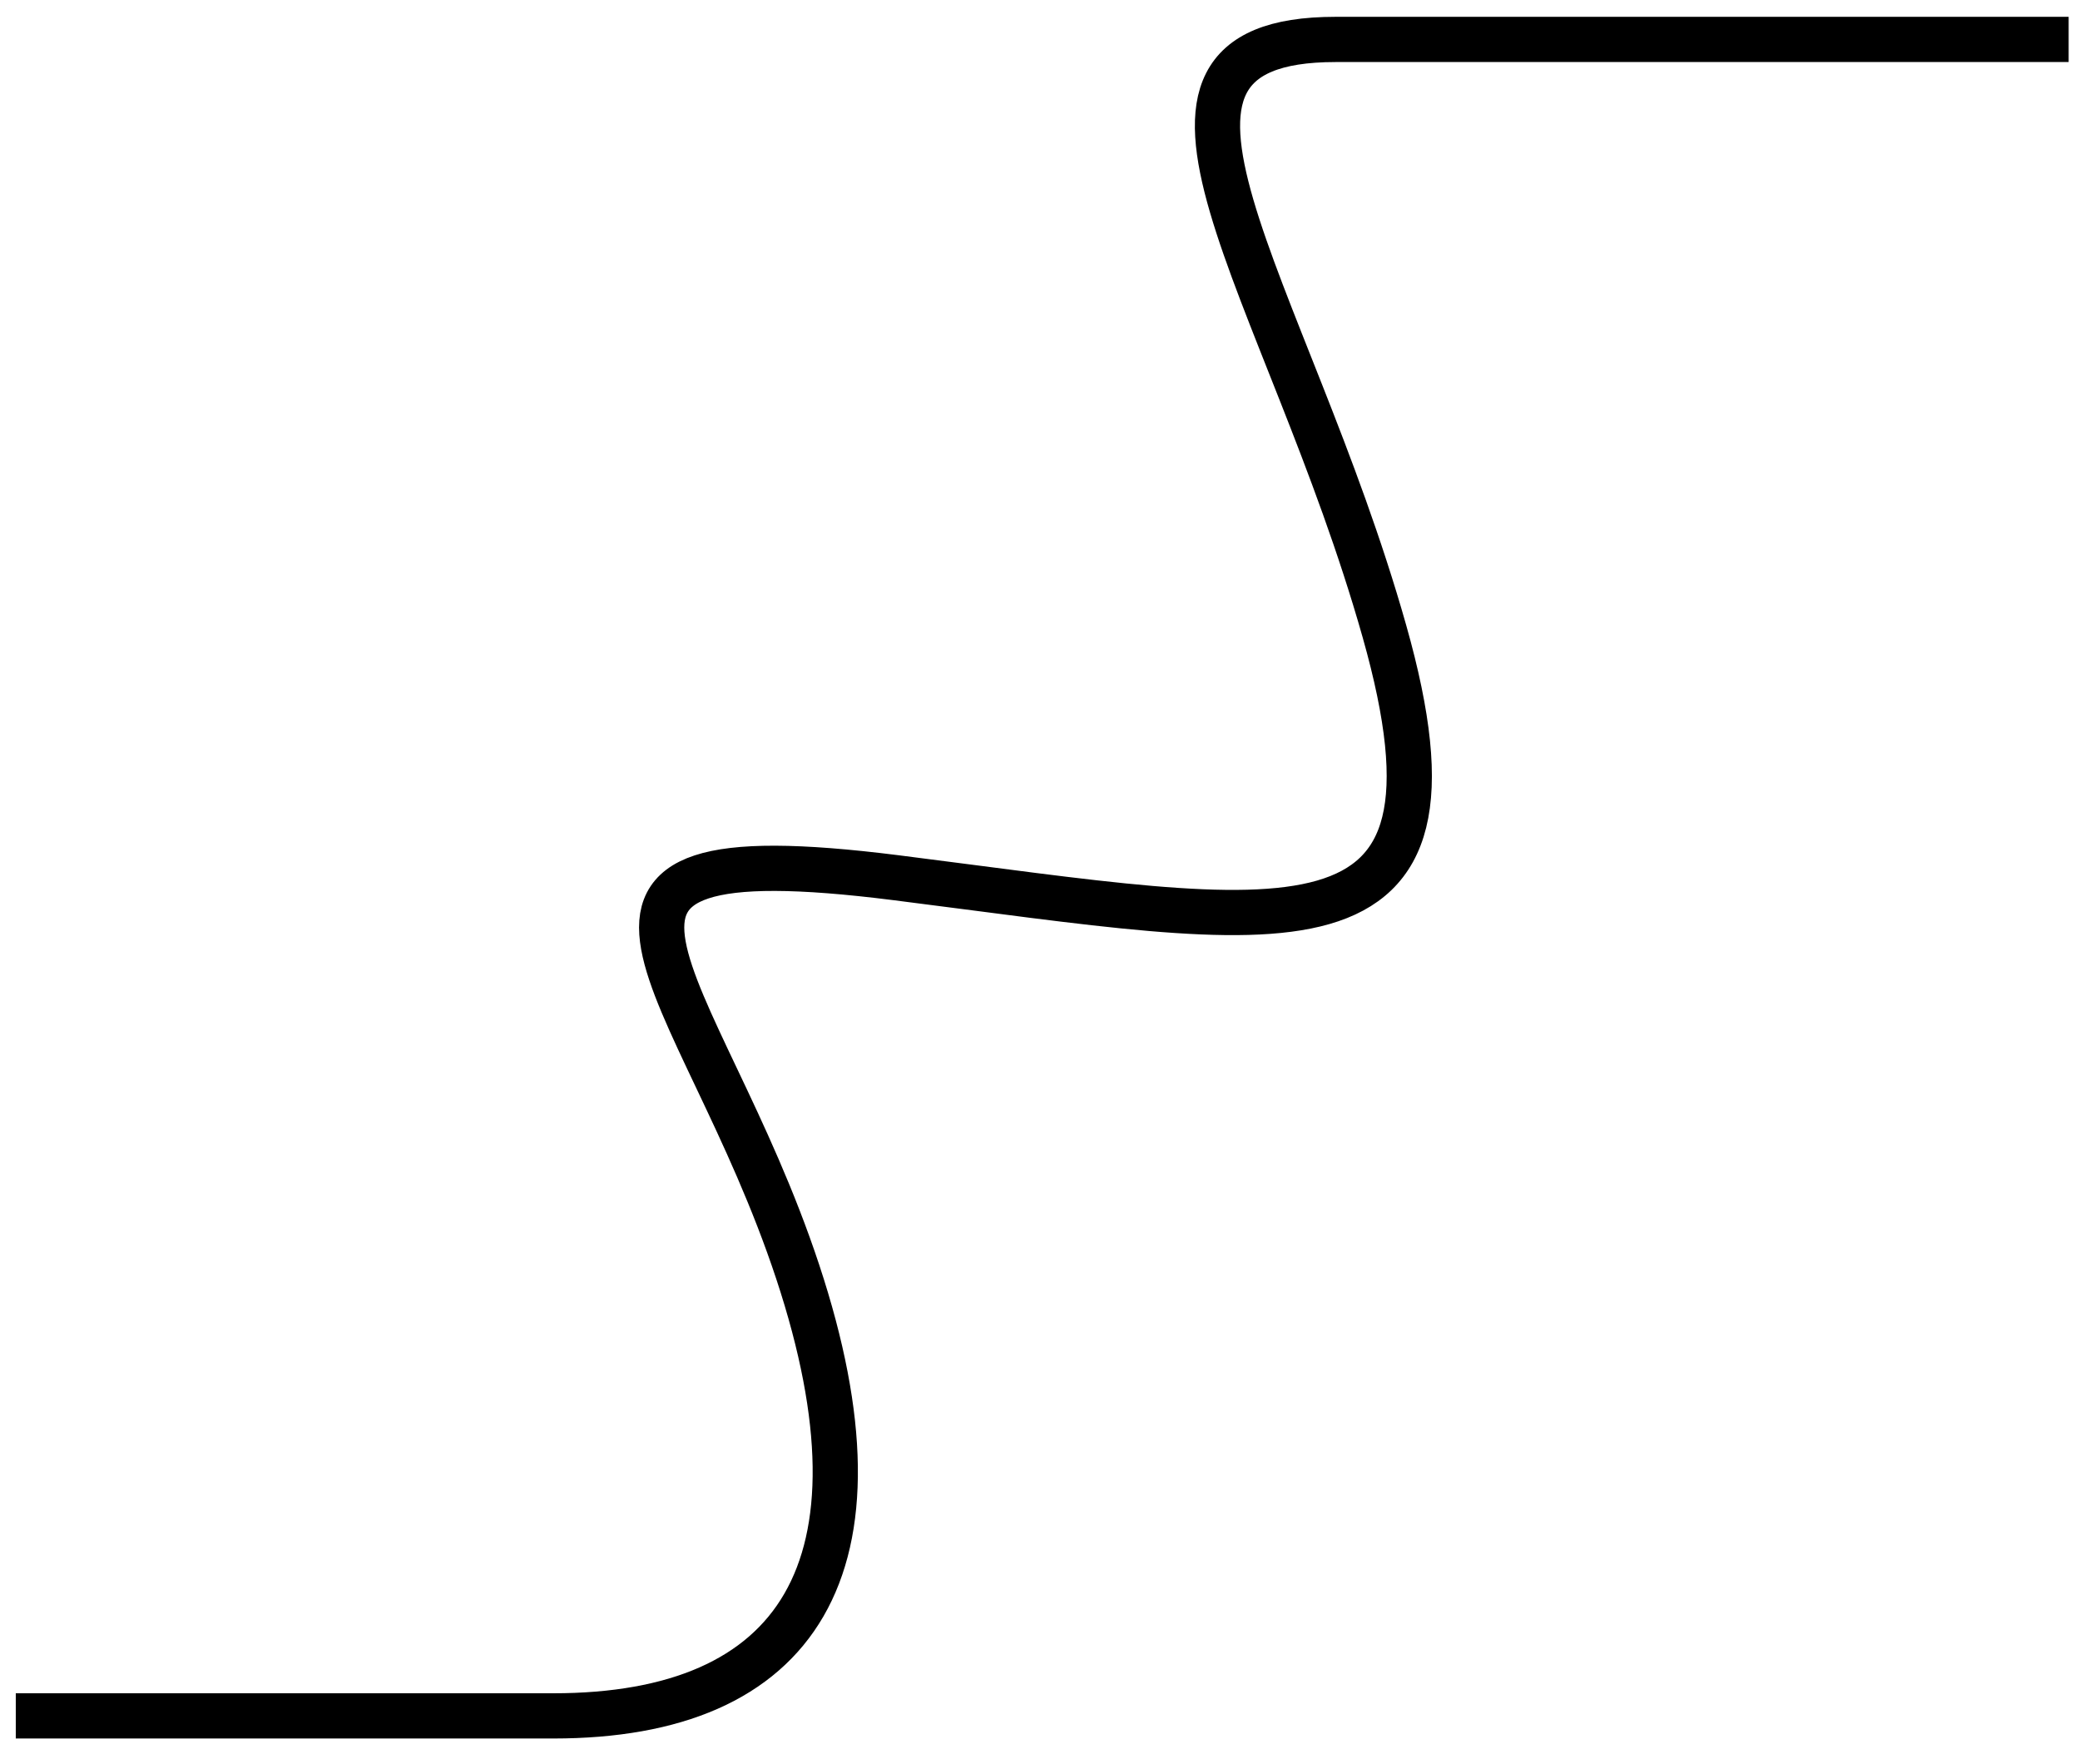 <svg width="46" height="39" viewBox="0 0 46 39" fill="none" xmlns="http://www.w3.org/2000/svg">
<path d="M0.349 37.944H12.239C17.644 37.944 19.806 34.673 17.644 28.131C15.482 21.589 11.159 18.318 19.806 19.408C28.454 20.498 32.778 21.589 30.616 13.956C28.454 6.324 24.13 0.872 29.535 0.872C33.859 0.872 42.146 0.872 45.749 0.872" stroke="black"/>
</svg>
